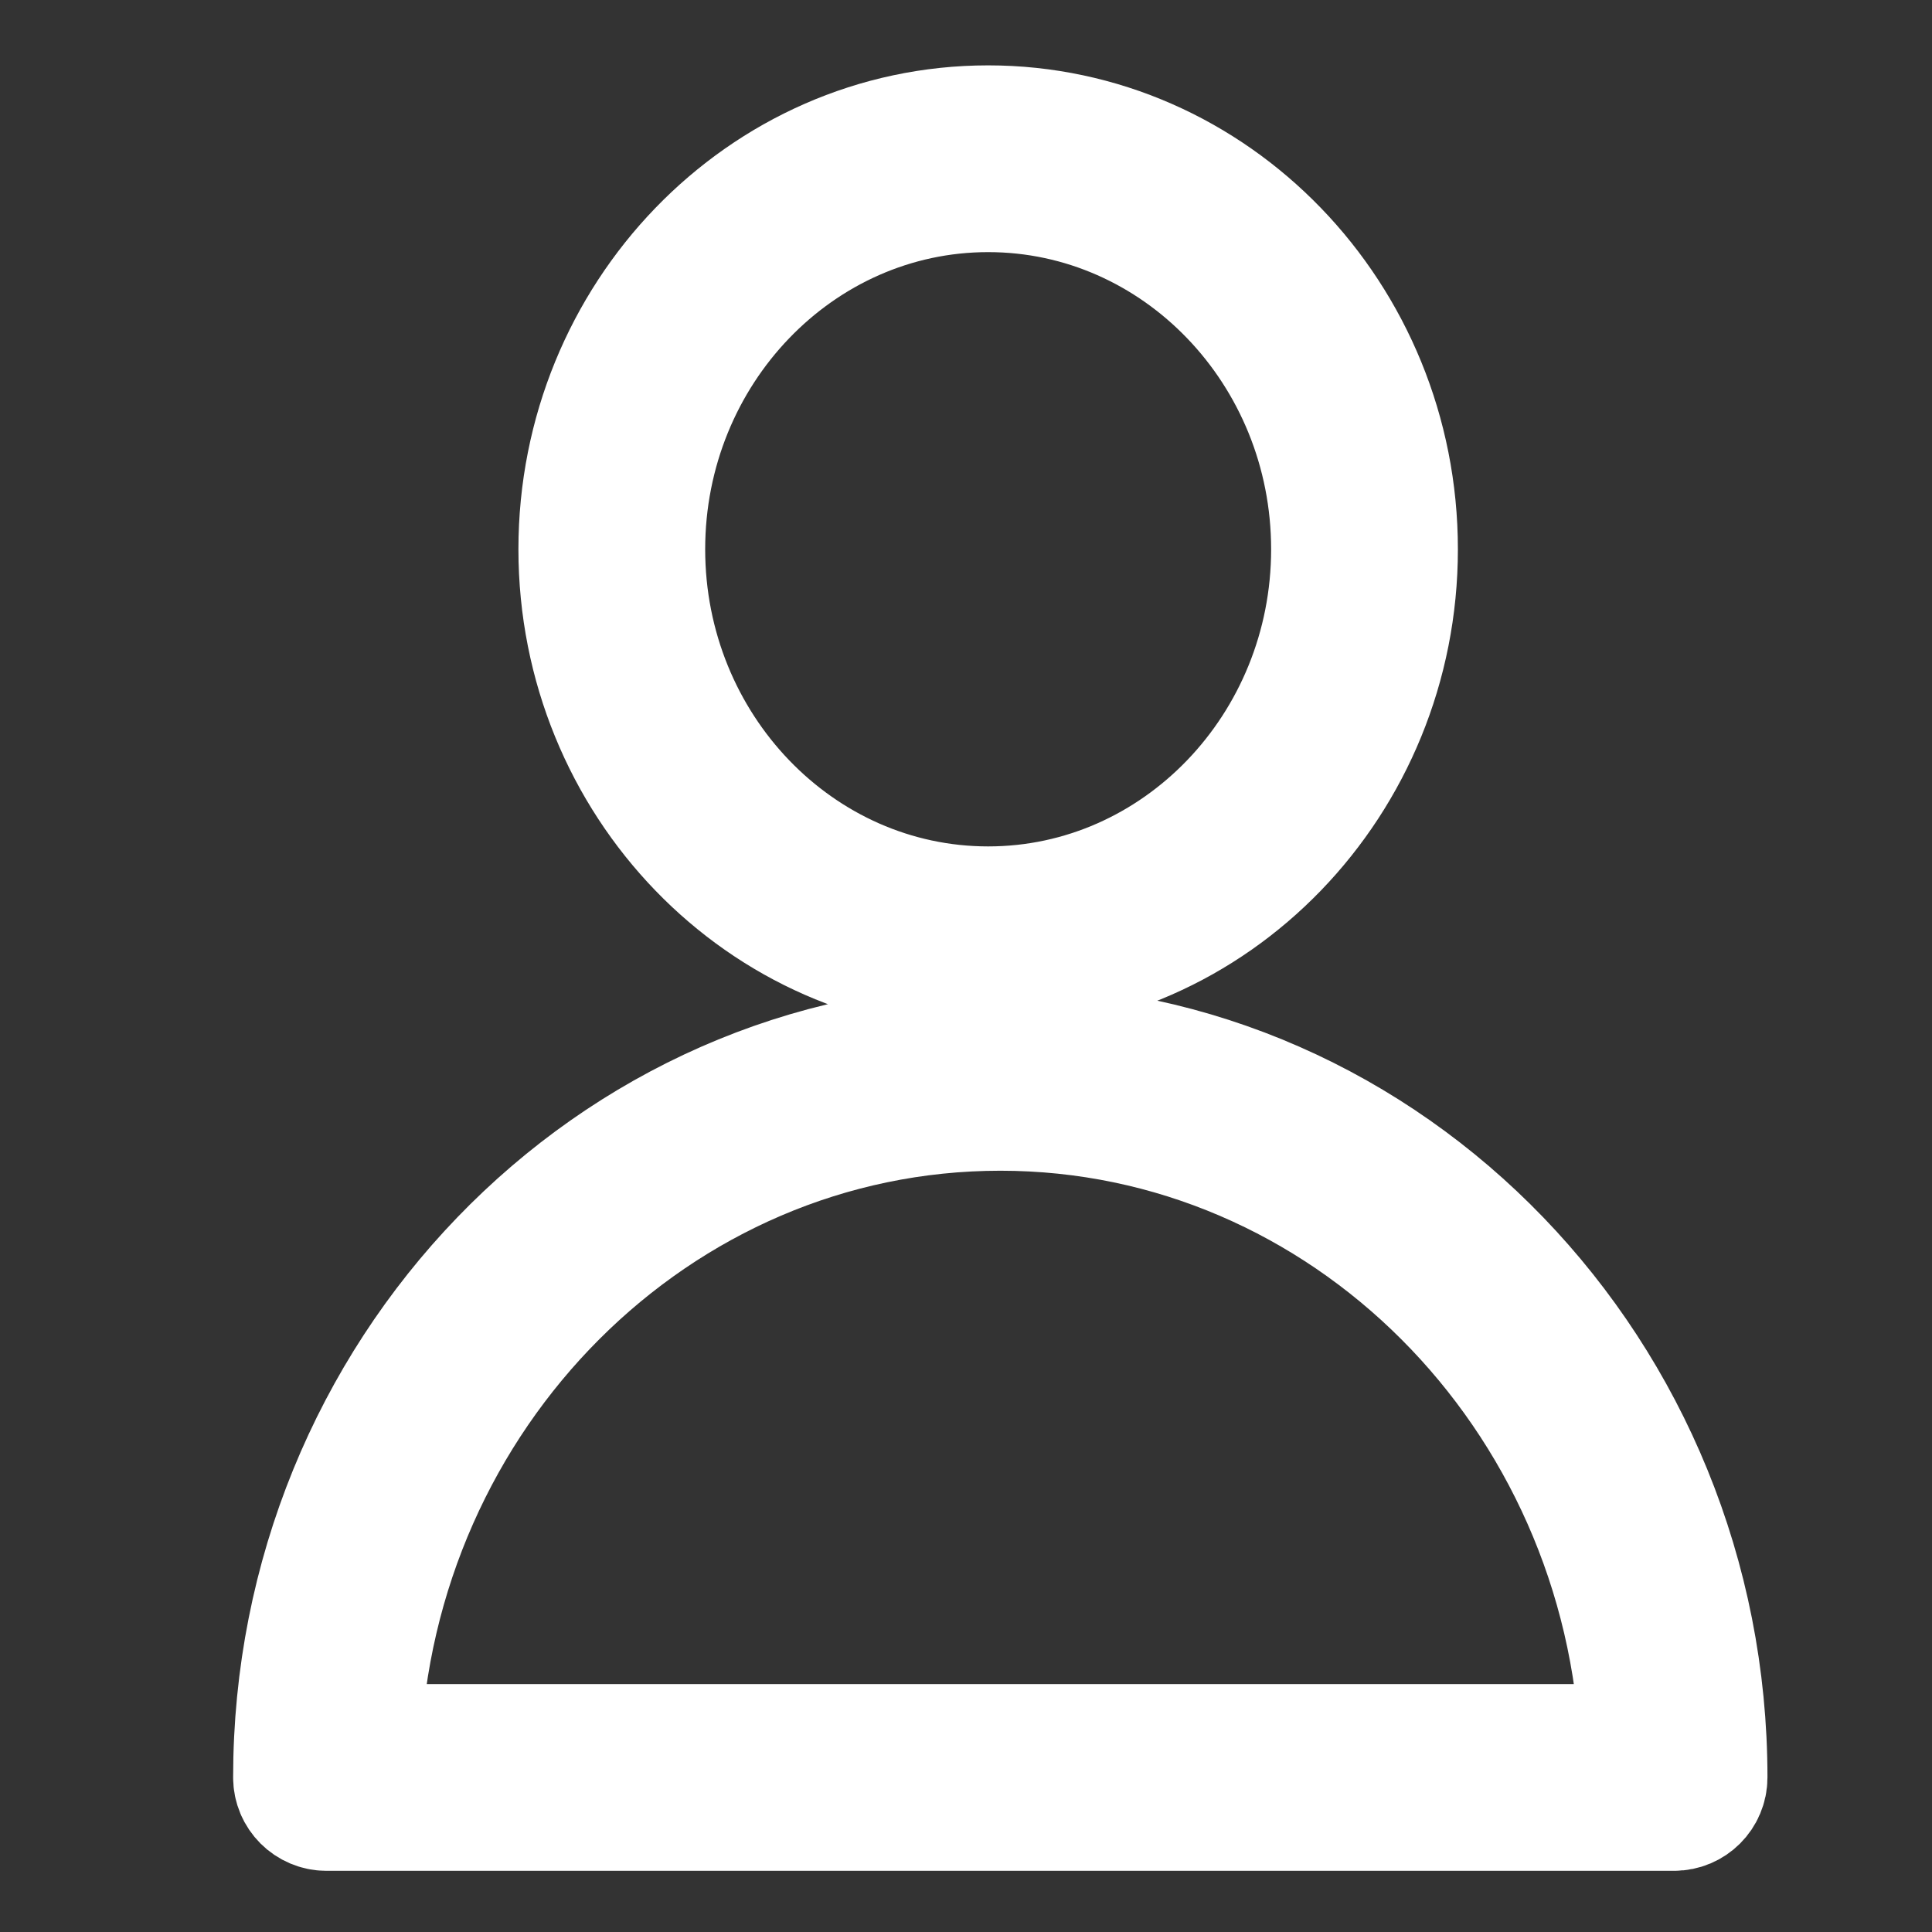 <?xml version="1.0" encoding="UTF-8"?> <svg xmlns="http://www.w3.org/2000/svg" viewBox="0 0 30.00 30.00" data-guides="{&quot;vertical&quot;:[],&quot;horizontal&quot;:[]}"><rect x="0" y="0" width="30.00" height="30.00" fill="#333333" stroke="none"/><defs></defs><path fill="#ffffff" stroke="#ffffff" fill-opacity="1" stroke-width="2" stroke-opacity="1" alignment-baseline="baseline" baseline-shift="baseline" fill-rule="evenodd" id="tSvg17716f5acc9" title="Path 1" d="M15.533 16.279C9.515 16.279 4.62 21.358 4.62 27.6C4.62 27.849 4.822 28.05 5.07 28.05C12.045 28.05 19.02 28.05 25.995 28.05C26.244 28.05 26.445 27.849 26.445 27.6C26.445 21.358 21.55 16.279 15.533 16.279ZM5.529 27.15C5.756 21.612 10.156 17.179 15.533 17.179C20.909 17.179 25.309 21.612 25.536 27.15C18.867 27.15 12.198 27.15 5.529 27.15ZM15.344 15.043C18.814 15.043 21.638 12.121 21.638 8.529C21.638 4.937 18.815 2.015 15.344 2.015C11.873 2.015 9.05 4.937 9.05 8.529C9.05 12.121 11.873 15.043 15.344 15.043ZM15.344 2.915C18.318 2.915 20.738 5.433 20.738 8.529C20.738 11.624 18.318 14.143 15.344 14.143C12.37 14.143 9.95 11.624 9.95 8.529C9.95 5.433 12.37 2.915 15.344 2.915Z"></path></svg> 
